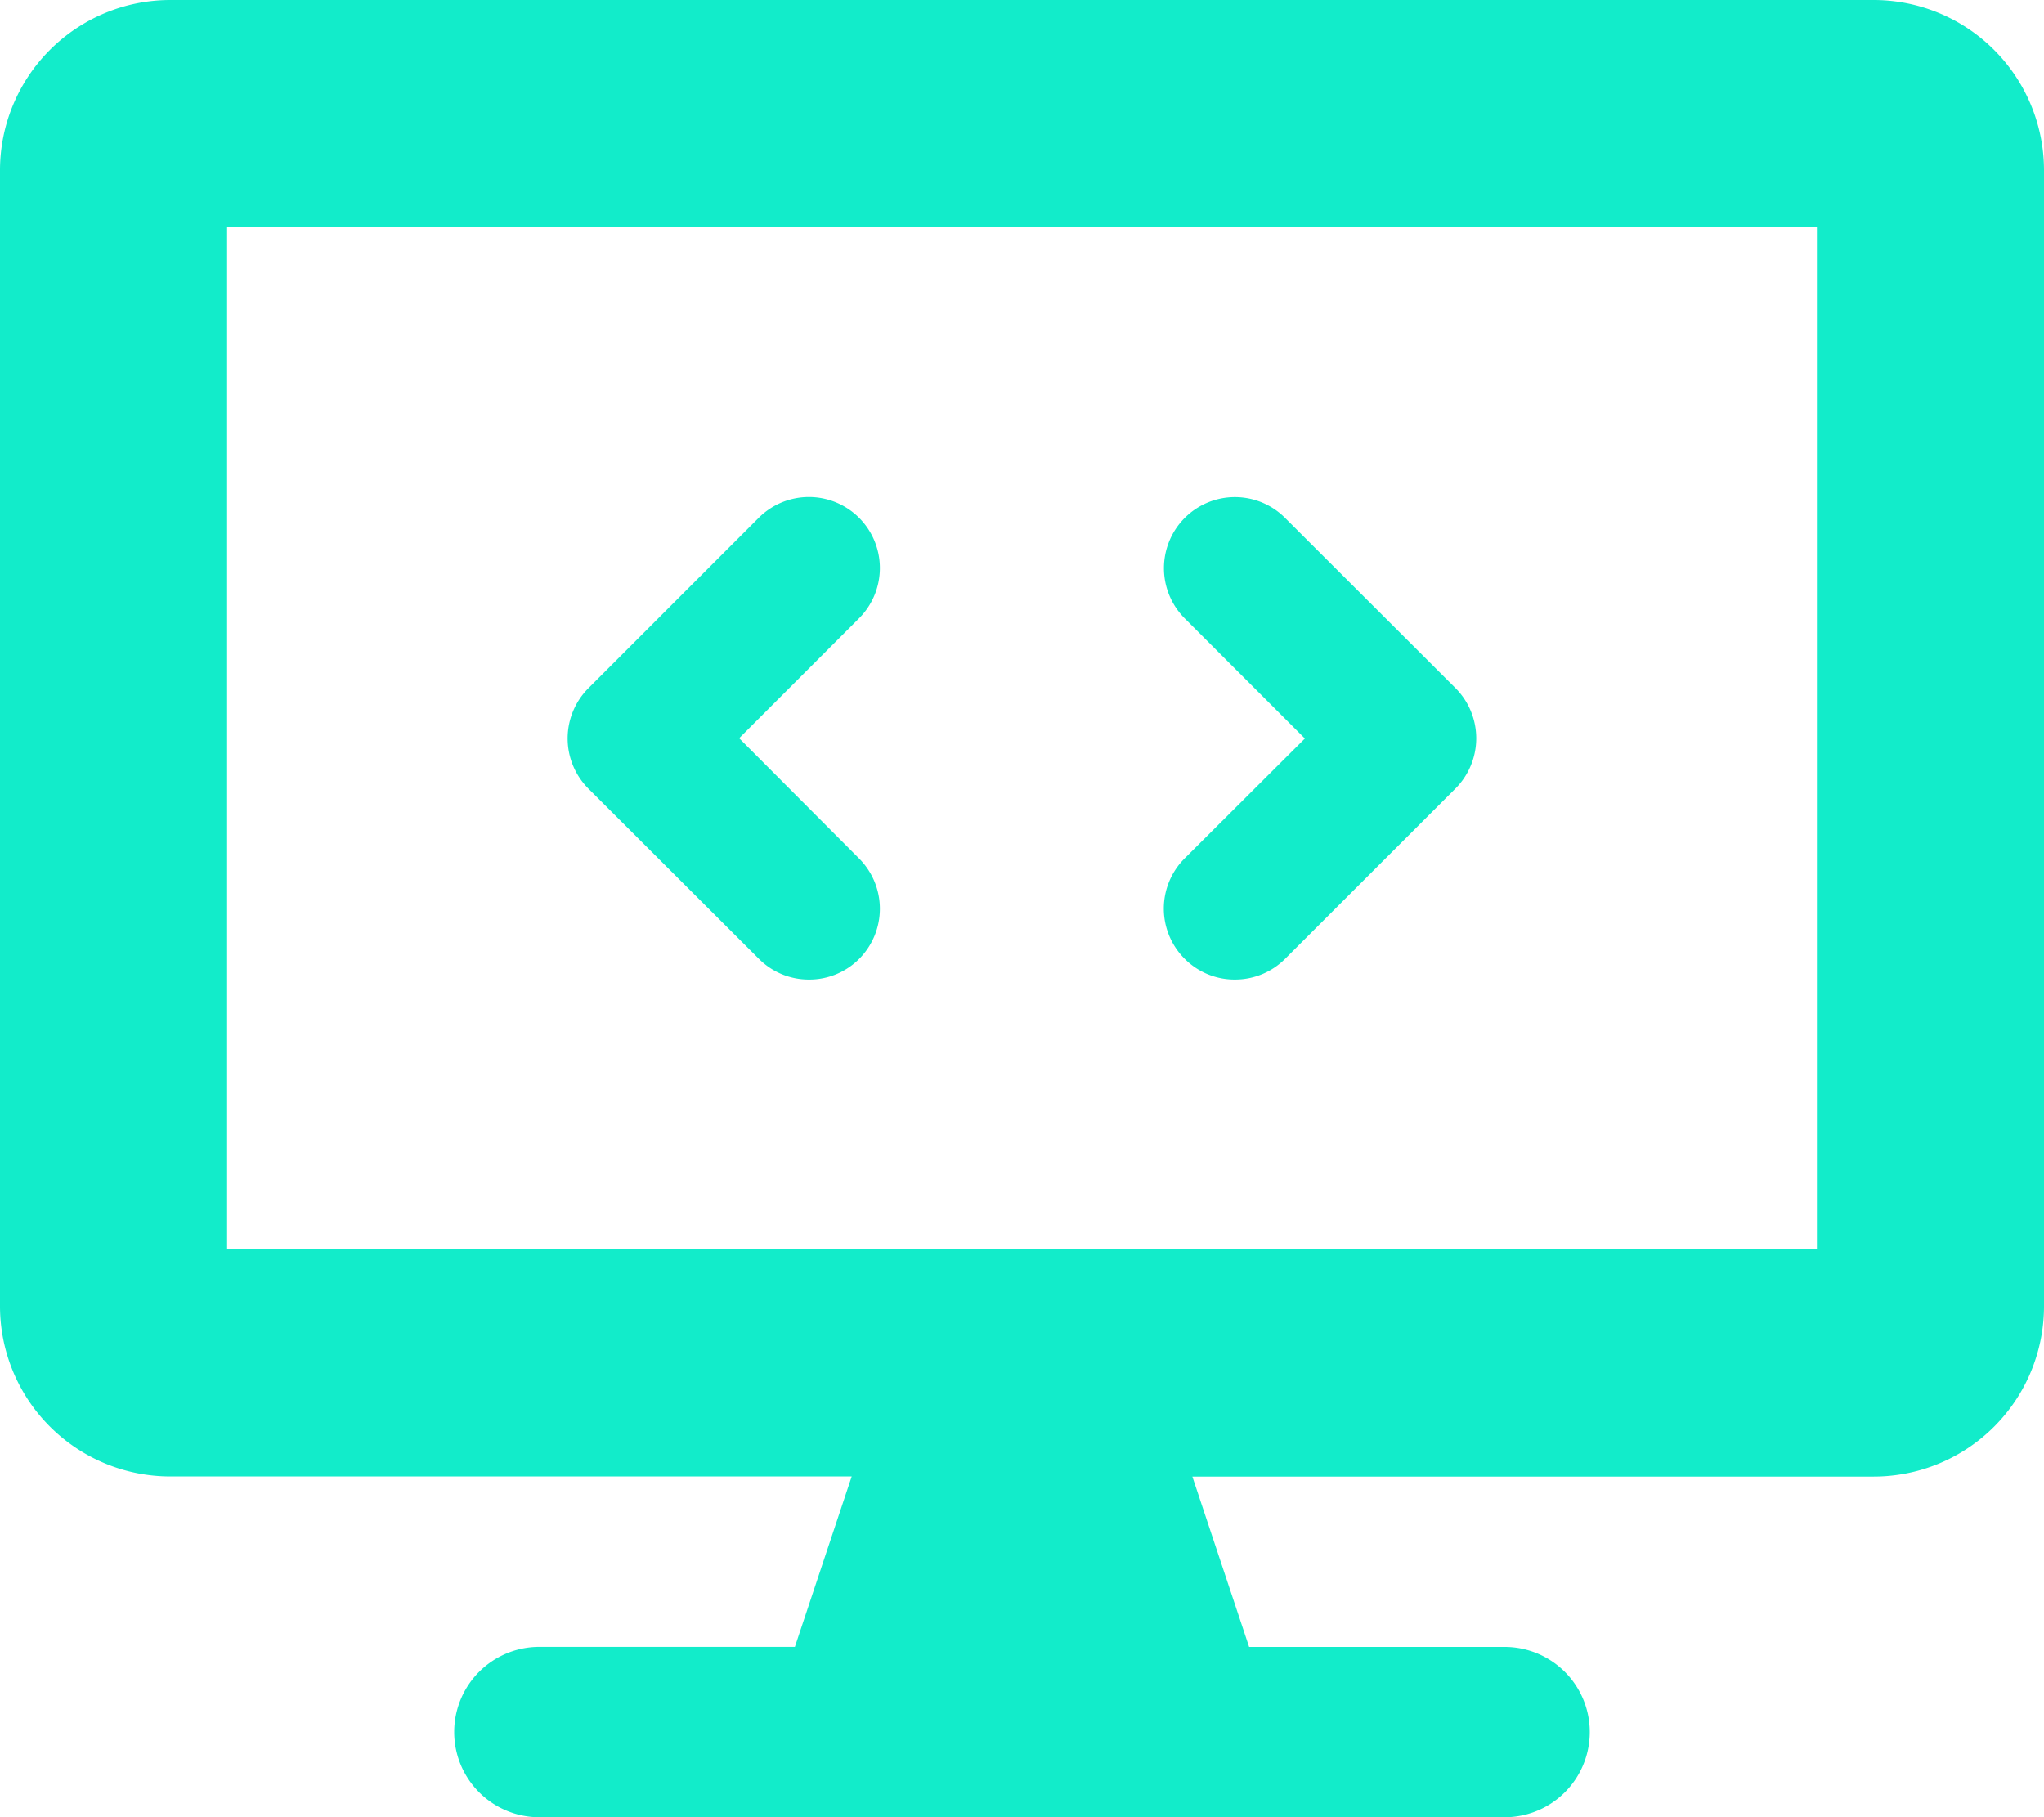 <svg xmlns="http://www.w3.org/2000/svg" width="33.75" height="30" viewBox="0 0 33.75 30"><path d="M19.564-10.418a1.162,1.162,0,0,0,.826.34,1.169,1.169,0,0,0,.829-.342l2.813-2.812a1.174,1.174,0,0,0,0-1.659L21.219-17.7a1.171,1.171,0,0,0-1.657,0,1.174,1.174,0,0,0,0,1.659l1.984,1.983L19.562-12.08A1.17,1.17,0,0,0,19.564-10.418ZM30.938-26.25H2.813A2.813,2.813,0,0,0,0-23.437v18.75A2.813,2.813,0,0,0,2.813-1.875h11.25L13.125.938H8.906a1.406,1.406,0,0,0,0,2.813H24.844a1.406,1.406,0,0,0,0-2.812H20.625l-.937-2.812h11.25A2.813,2.813,0,0,0,33.75-4.687v-18.75A2.813,2.813,0,0,0,30.938-26.25ZM30-5.625H3.75V-22.5H30ZM12.533-10.418a1.162,1.162,0,0,0,.826.34,1.162,1.162,0,0,0,.826-.34,1.174,1.174,0,0,0,0-1.659l-1.98-1.986,1.98-1.98a1.174,1.174,0,0,0,0-1.659,1.172,1.172,0,0,0-1.657,0L9.716-14.889a1.174,1.174,0,0,0,0,1.659Z" transform="translate(0 26.25)" fill="#12ecca"/></svg>